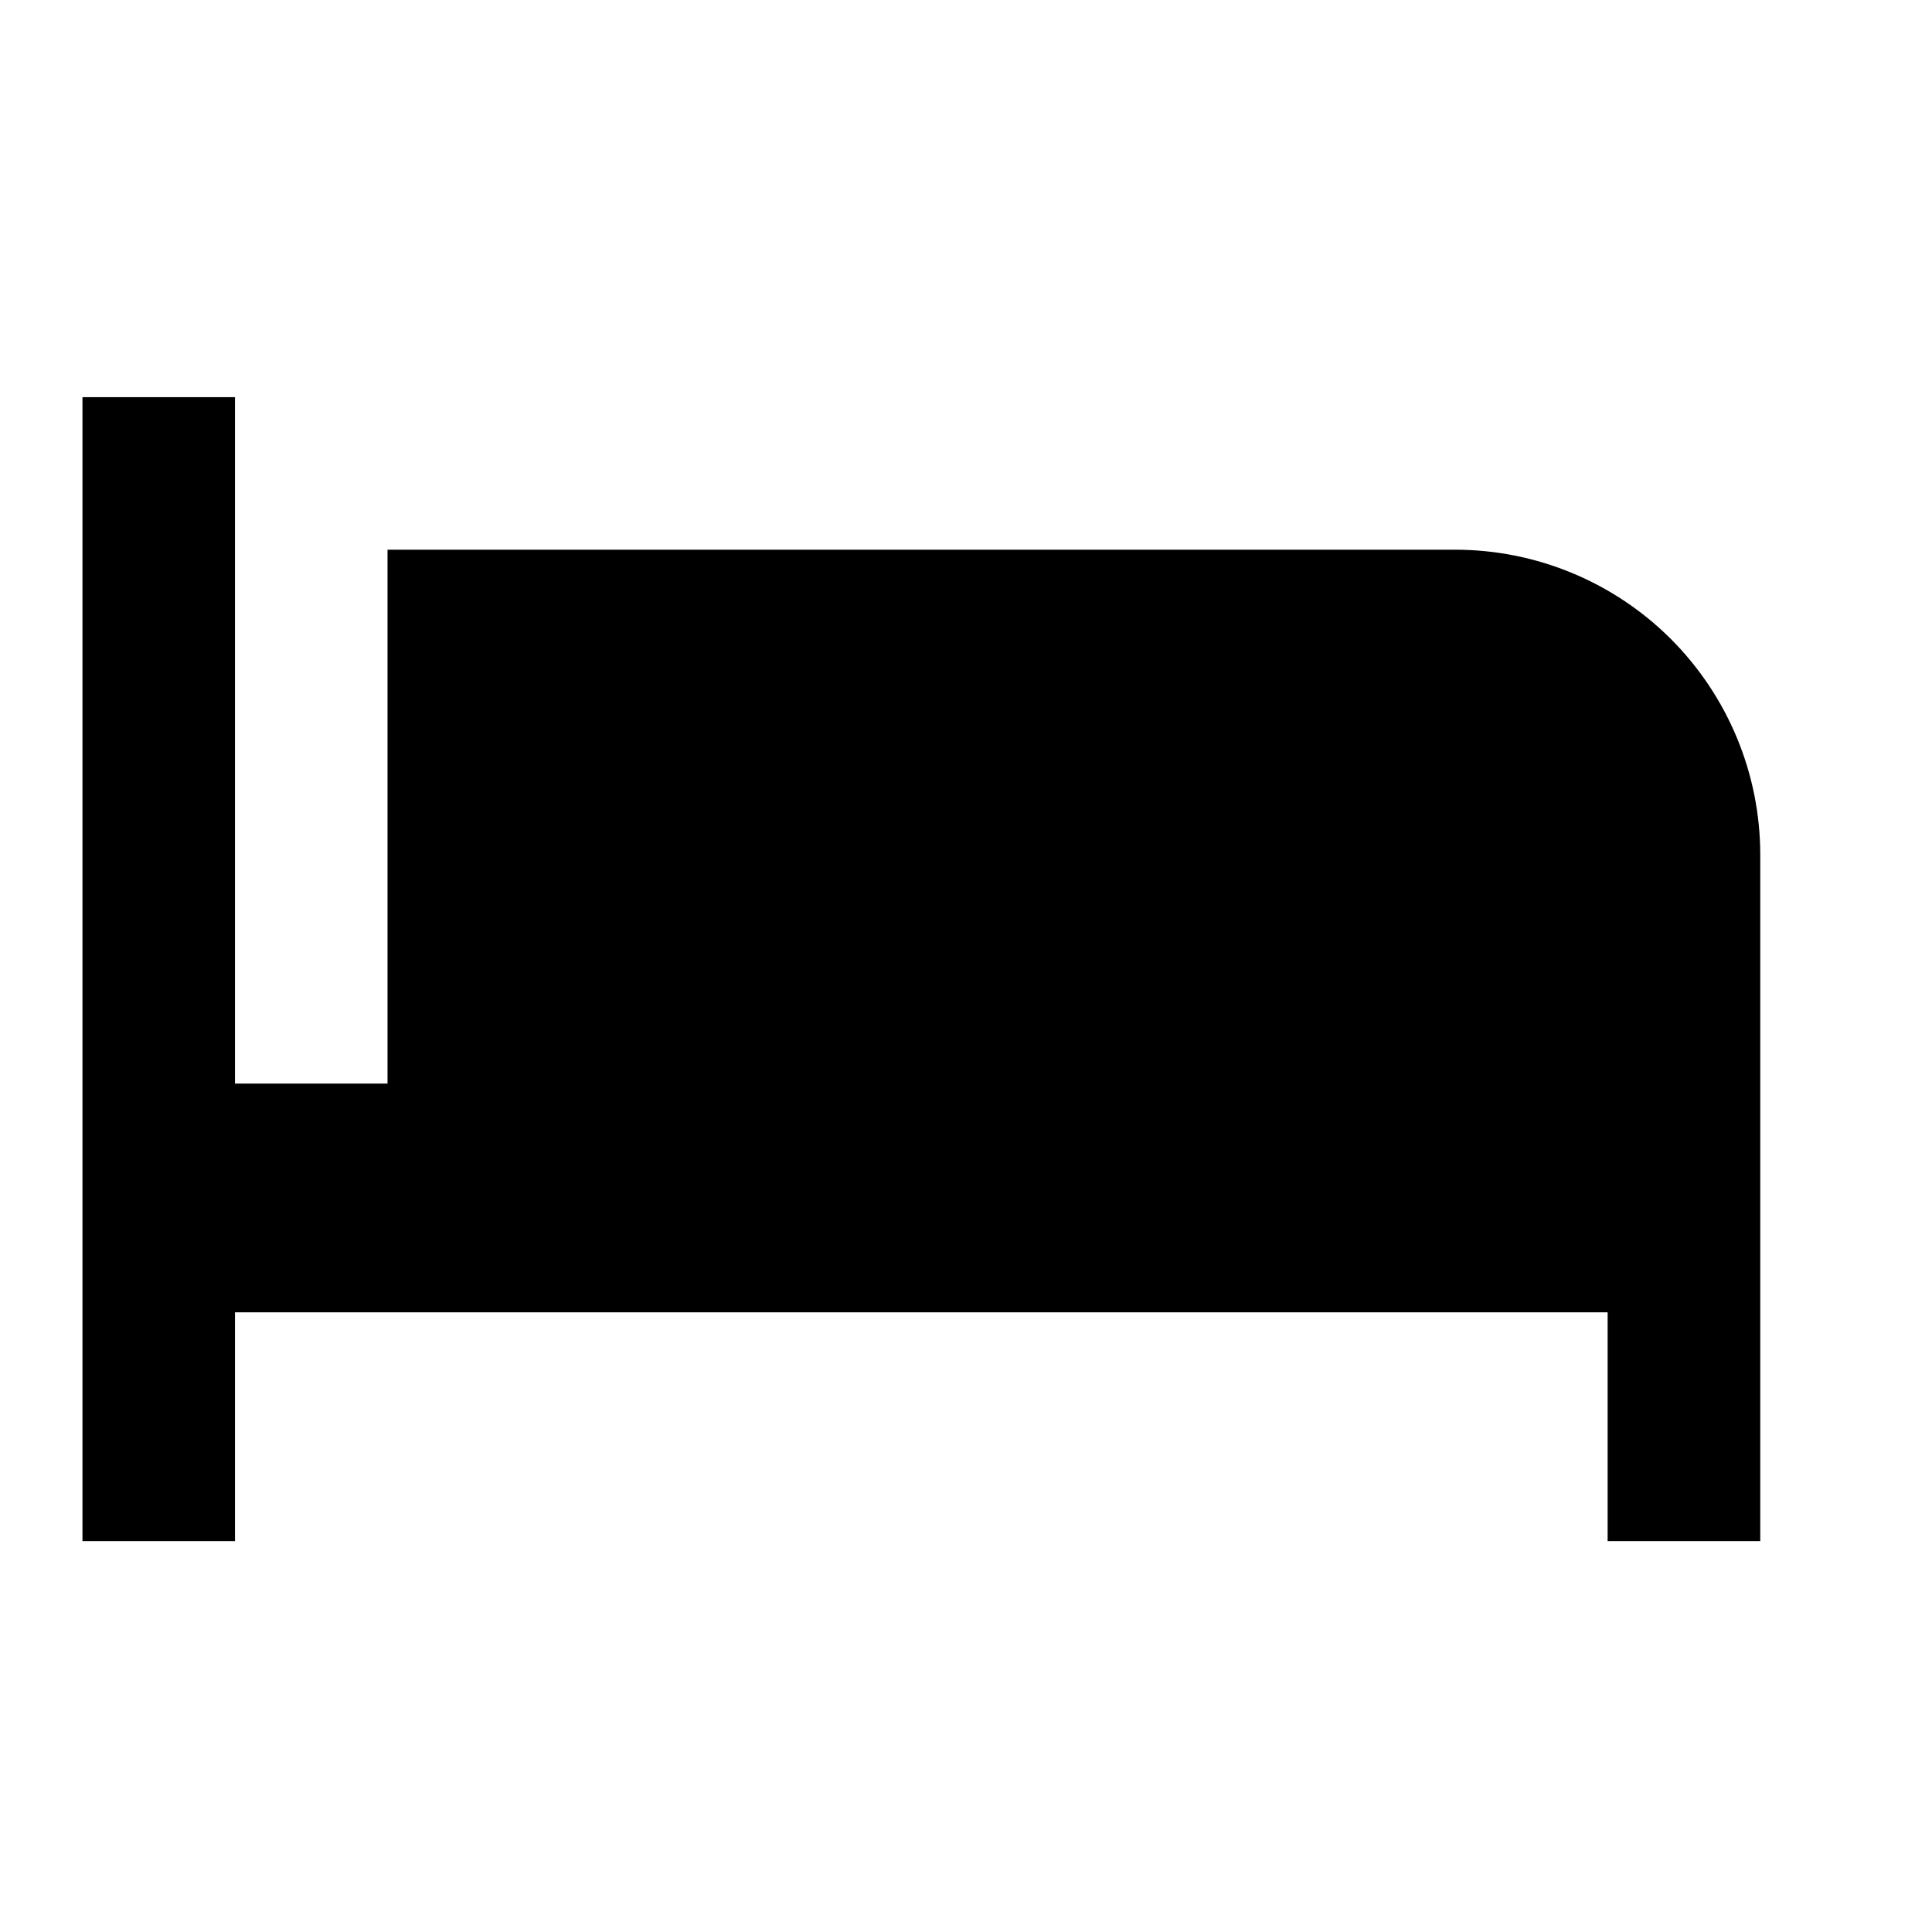 <svg width="19" height="19" viewBox="0 0 19 19" fill="none" xmlns="http://www.w3.org/2000/svg">
<path d="M14.31 5.406H3.811V10.656H2.311V3.906H0.811V15.156H2.311V12.906H15.81V15.156H17.311V8.406C17.311 7.61 16.994 6.847 16.432 6.284C15.869 5.722 15.106 5.406 14.31 5.406Z" fill="#1A1A1A" style="fill:#1A1A1A;fill:color(display-p3 0.102 0.102 0.102);fill-opacity:1;"/>
</svg>
